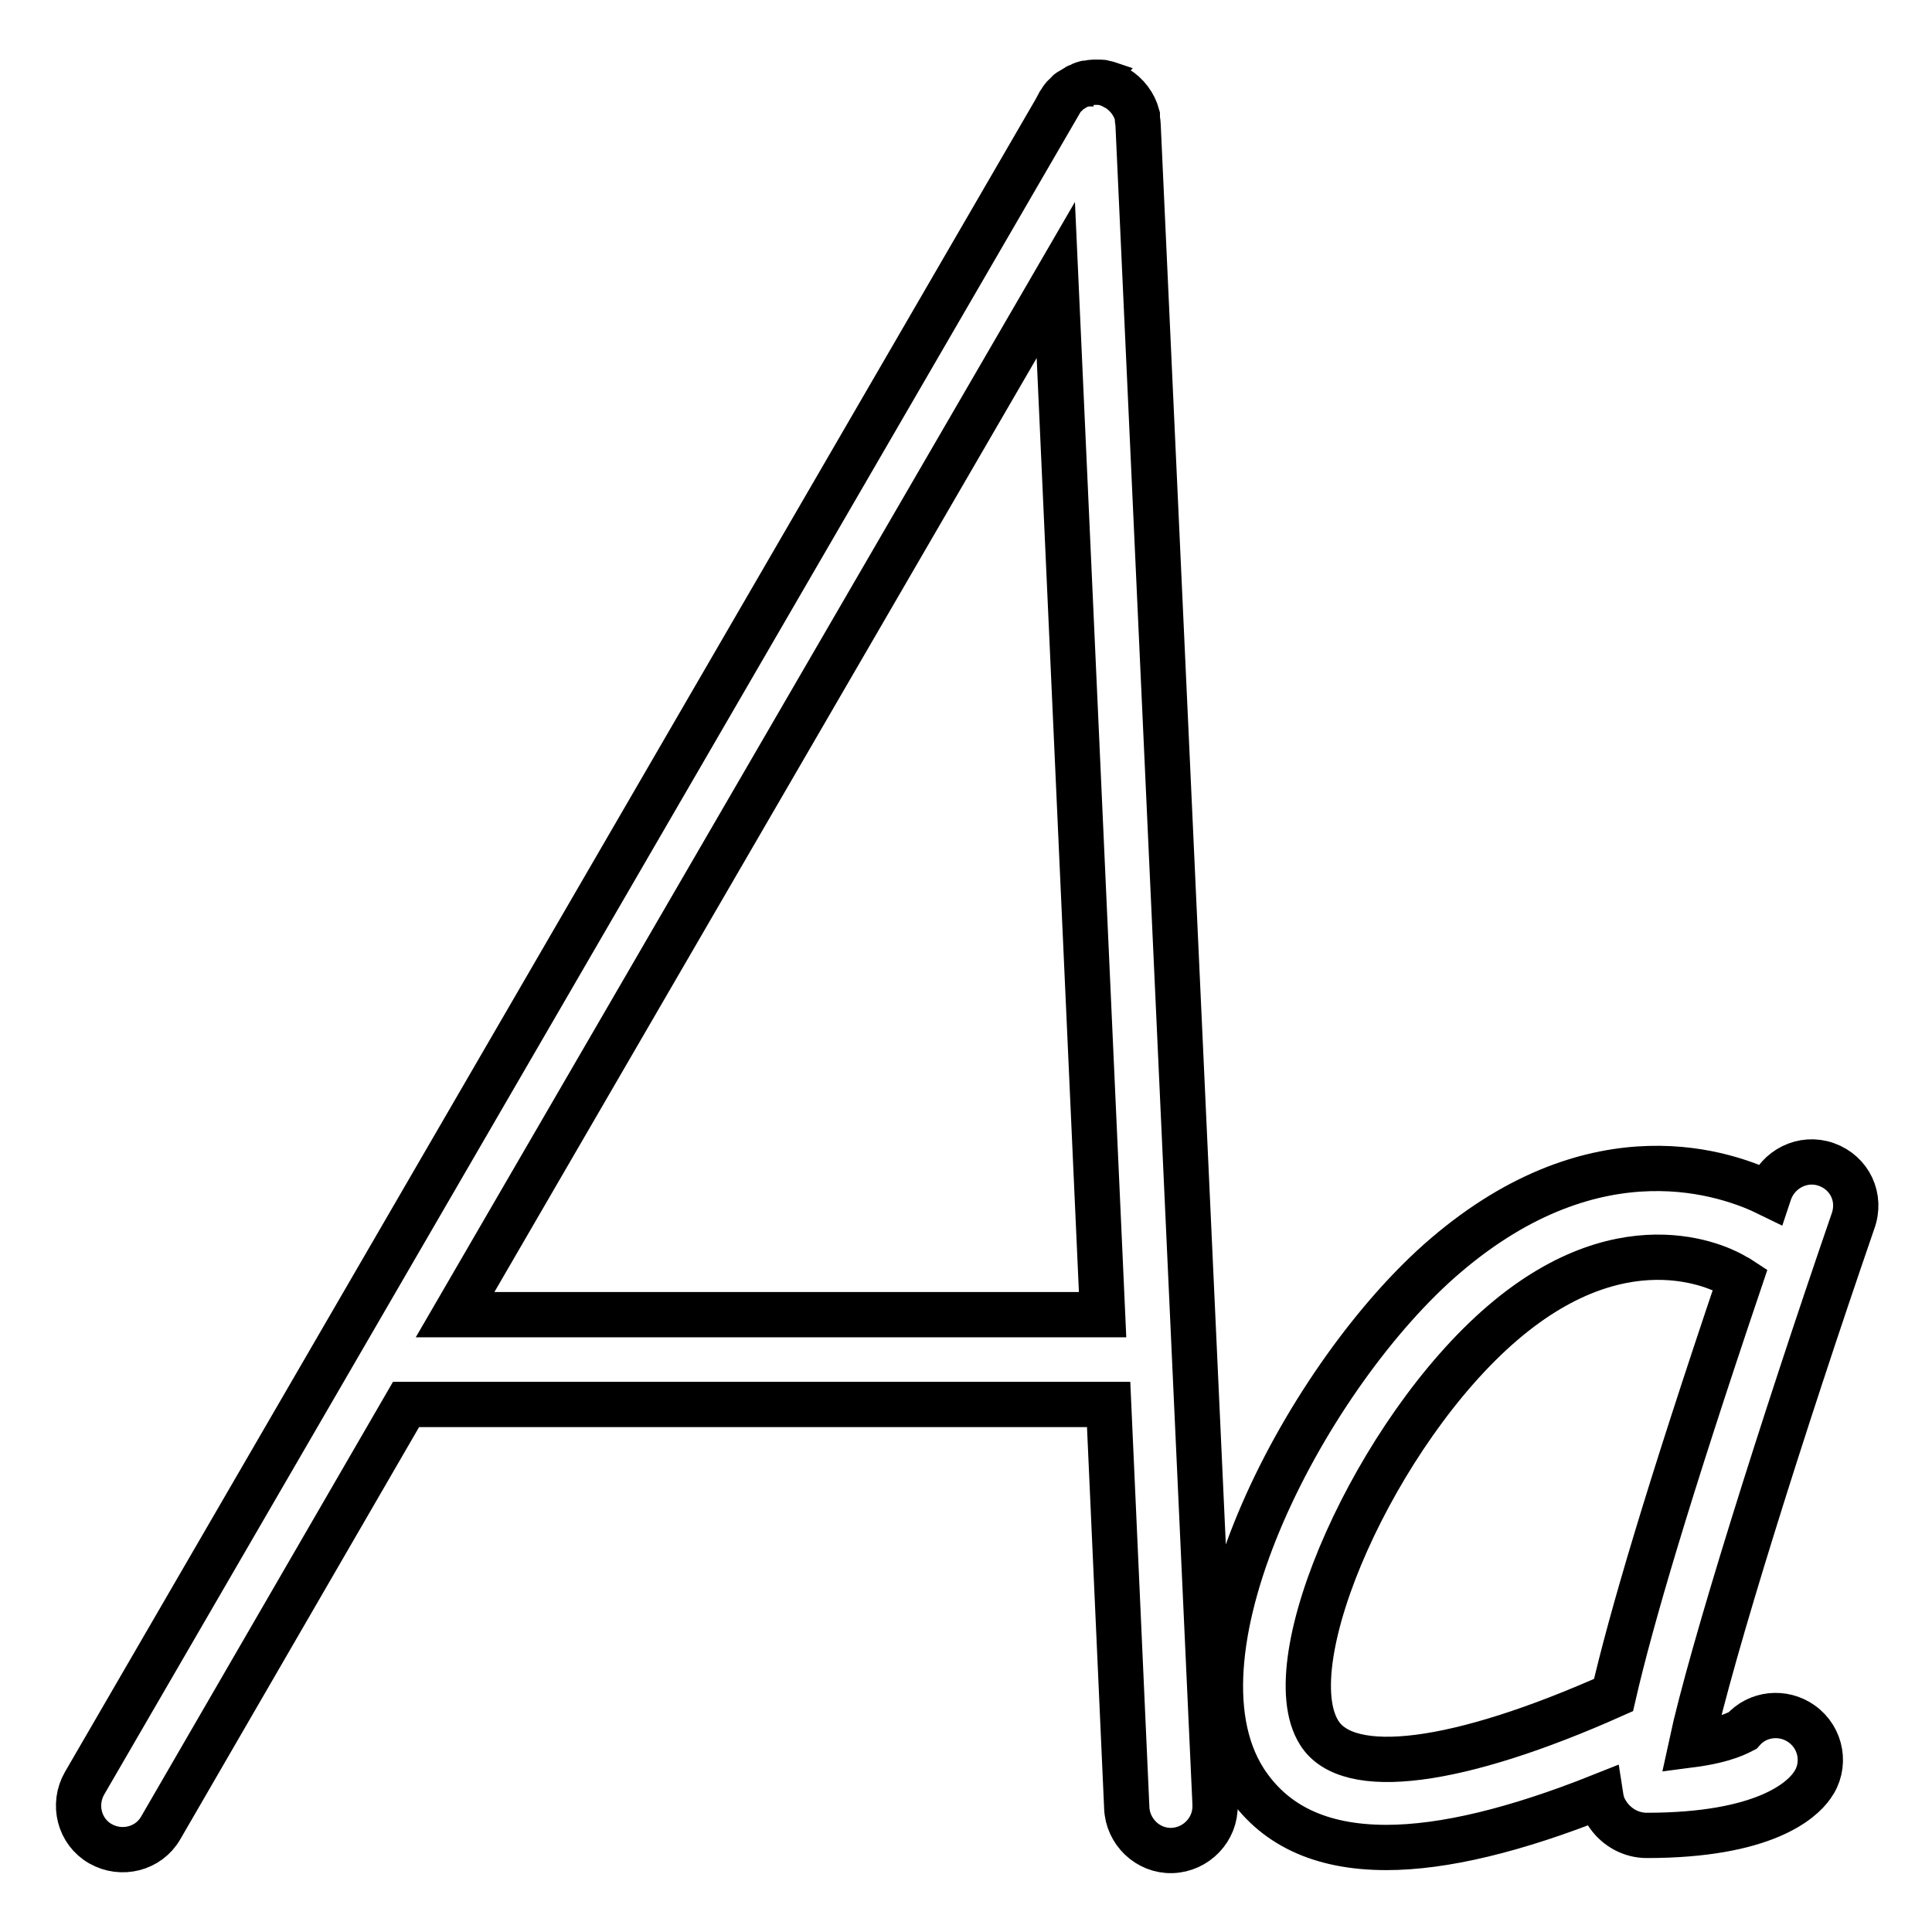 <?xml version="1.0" encoding="utf-8"?>
<!-- Svg Vector Icons : http://www.onlinewebfonts.com/icon -->
<!DOCTYPE svg PUBLIC "-//W3C//DTD SVG 1.1//EN" "http://www.w3.org/Graphics/SVG/1.1/DTD/svg11.dtd">
<svg version="1.1" xmlns="http://www.w3.org/2000/svg" xmlns:xlink="http://www.w3.org/1999/xlink" x="0px" y="0px" viewBox="0 0 256 256" enable-background="new 0 0 256 256" xml:space="preserve">
<g> <path stroke-width="6" fill-opacity="0" stroke="#000000"  d="M150.8,16.5c0-0.3-0.1-0.6-0.1-0.9c0-0.1,0-0.2,0-0.3c-0.4-1.5-1.4-2.8-2.7-3.6c-0.3-0.1-0.5-0.3-0.8-0.4 c0,0-0.1,0-0.1-0.1c-0.3-0.1-0.5-0.2-0.8-0.2c-0.1,0-0.2-0.1-0.3-0.1c-0.2,0-0.5,0-0.7,0c-0.1,0-0.2,0-0.4,0c0,0,0,0-0.1,0 c-0.2,0-0.5,0.1-0.7,0.1c-0.1,0-0.3,0-0.4,0.1c-0.2,0-0.4,0.1-0.5,0.2c-0.2,0.1-0.4,0.1-0.5,0.2c-0.2,0.1-0.3,0.2-0.5,0.3 c-0.2,0.1-0.3,0.2-0.5,0.3c-0.2,0.1-0.3,0.3-0.4,0.4c-0.1,0.1-0.3,0.2-0.4,0.4c-0.1,0.1-0.2,0.2-0.3,0.4c-0.1,0.2-0.3,0.4-0.4,0.6 l0,0.1l-129,222.3c-1.6,2.8-0.7,6.4,2.1,8c2.8,1.6,6.4,0.7,8-2.1l0,0l32.5-56.1h93.1l2.4,53.4c0.1,3.2,2.8,5.8,6,5.7 c3.2-0.1,5.8-2.8,5.7-6c0-0.1,0-0.2,0-0.2L150.8,16.5C150.8,16.5,150.8,16.5,150.8,16.5z M60.3,174.2l79.6-137.1l6.2,137.1H60.3z  M242,154.3c-3.1-1.1-6.4,0.6-7.5,3.6l-0.1,0.3c-5.3-2.6-22.7-9.1-42.9,8.2c-18,15.4-37.6,52.2-26.6,69.5c3.8,5.9,10,8.9,18.8,8.9 c7.6,0,17.1-2.3,28.4-6.8c0.2,1.3,0.6,1.9,1,2.5c1.2,1.7,3.1,2.7,5.1,2.7c15.5,0,20.5-4.6,21.9-6.6c1.9-2.6,1.3-6.3-1.4-8.2 c0,0,0,0,0,0c-2.4-1.7-5.8-1.4-7.8,0.9c-0.4,0.2-2.2,1.3-6.8,1.9c2.6-12.1,12.1-42.3,21.4-69.3C246.7,158.7,245.1,155.4,242,154.3 C242,154.3,242,154.3,242,154.3z M213.8,224.6c-20.6,9.2-35.2,11.1-39,5c-6-9.5,7.6-40,24.3-54.3c16.8-14.4,29.9-6.7,30.6-6.3 c0.3,0.2,0.6,0.3,0.9,0.5C221,197.9,216.1,214.6,213.8,224.6L213.8,224.6z"/></g>
</svg>